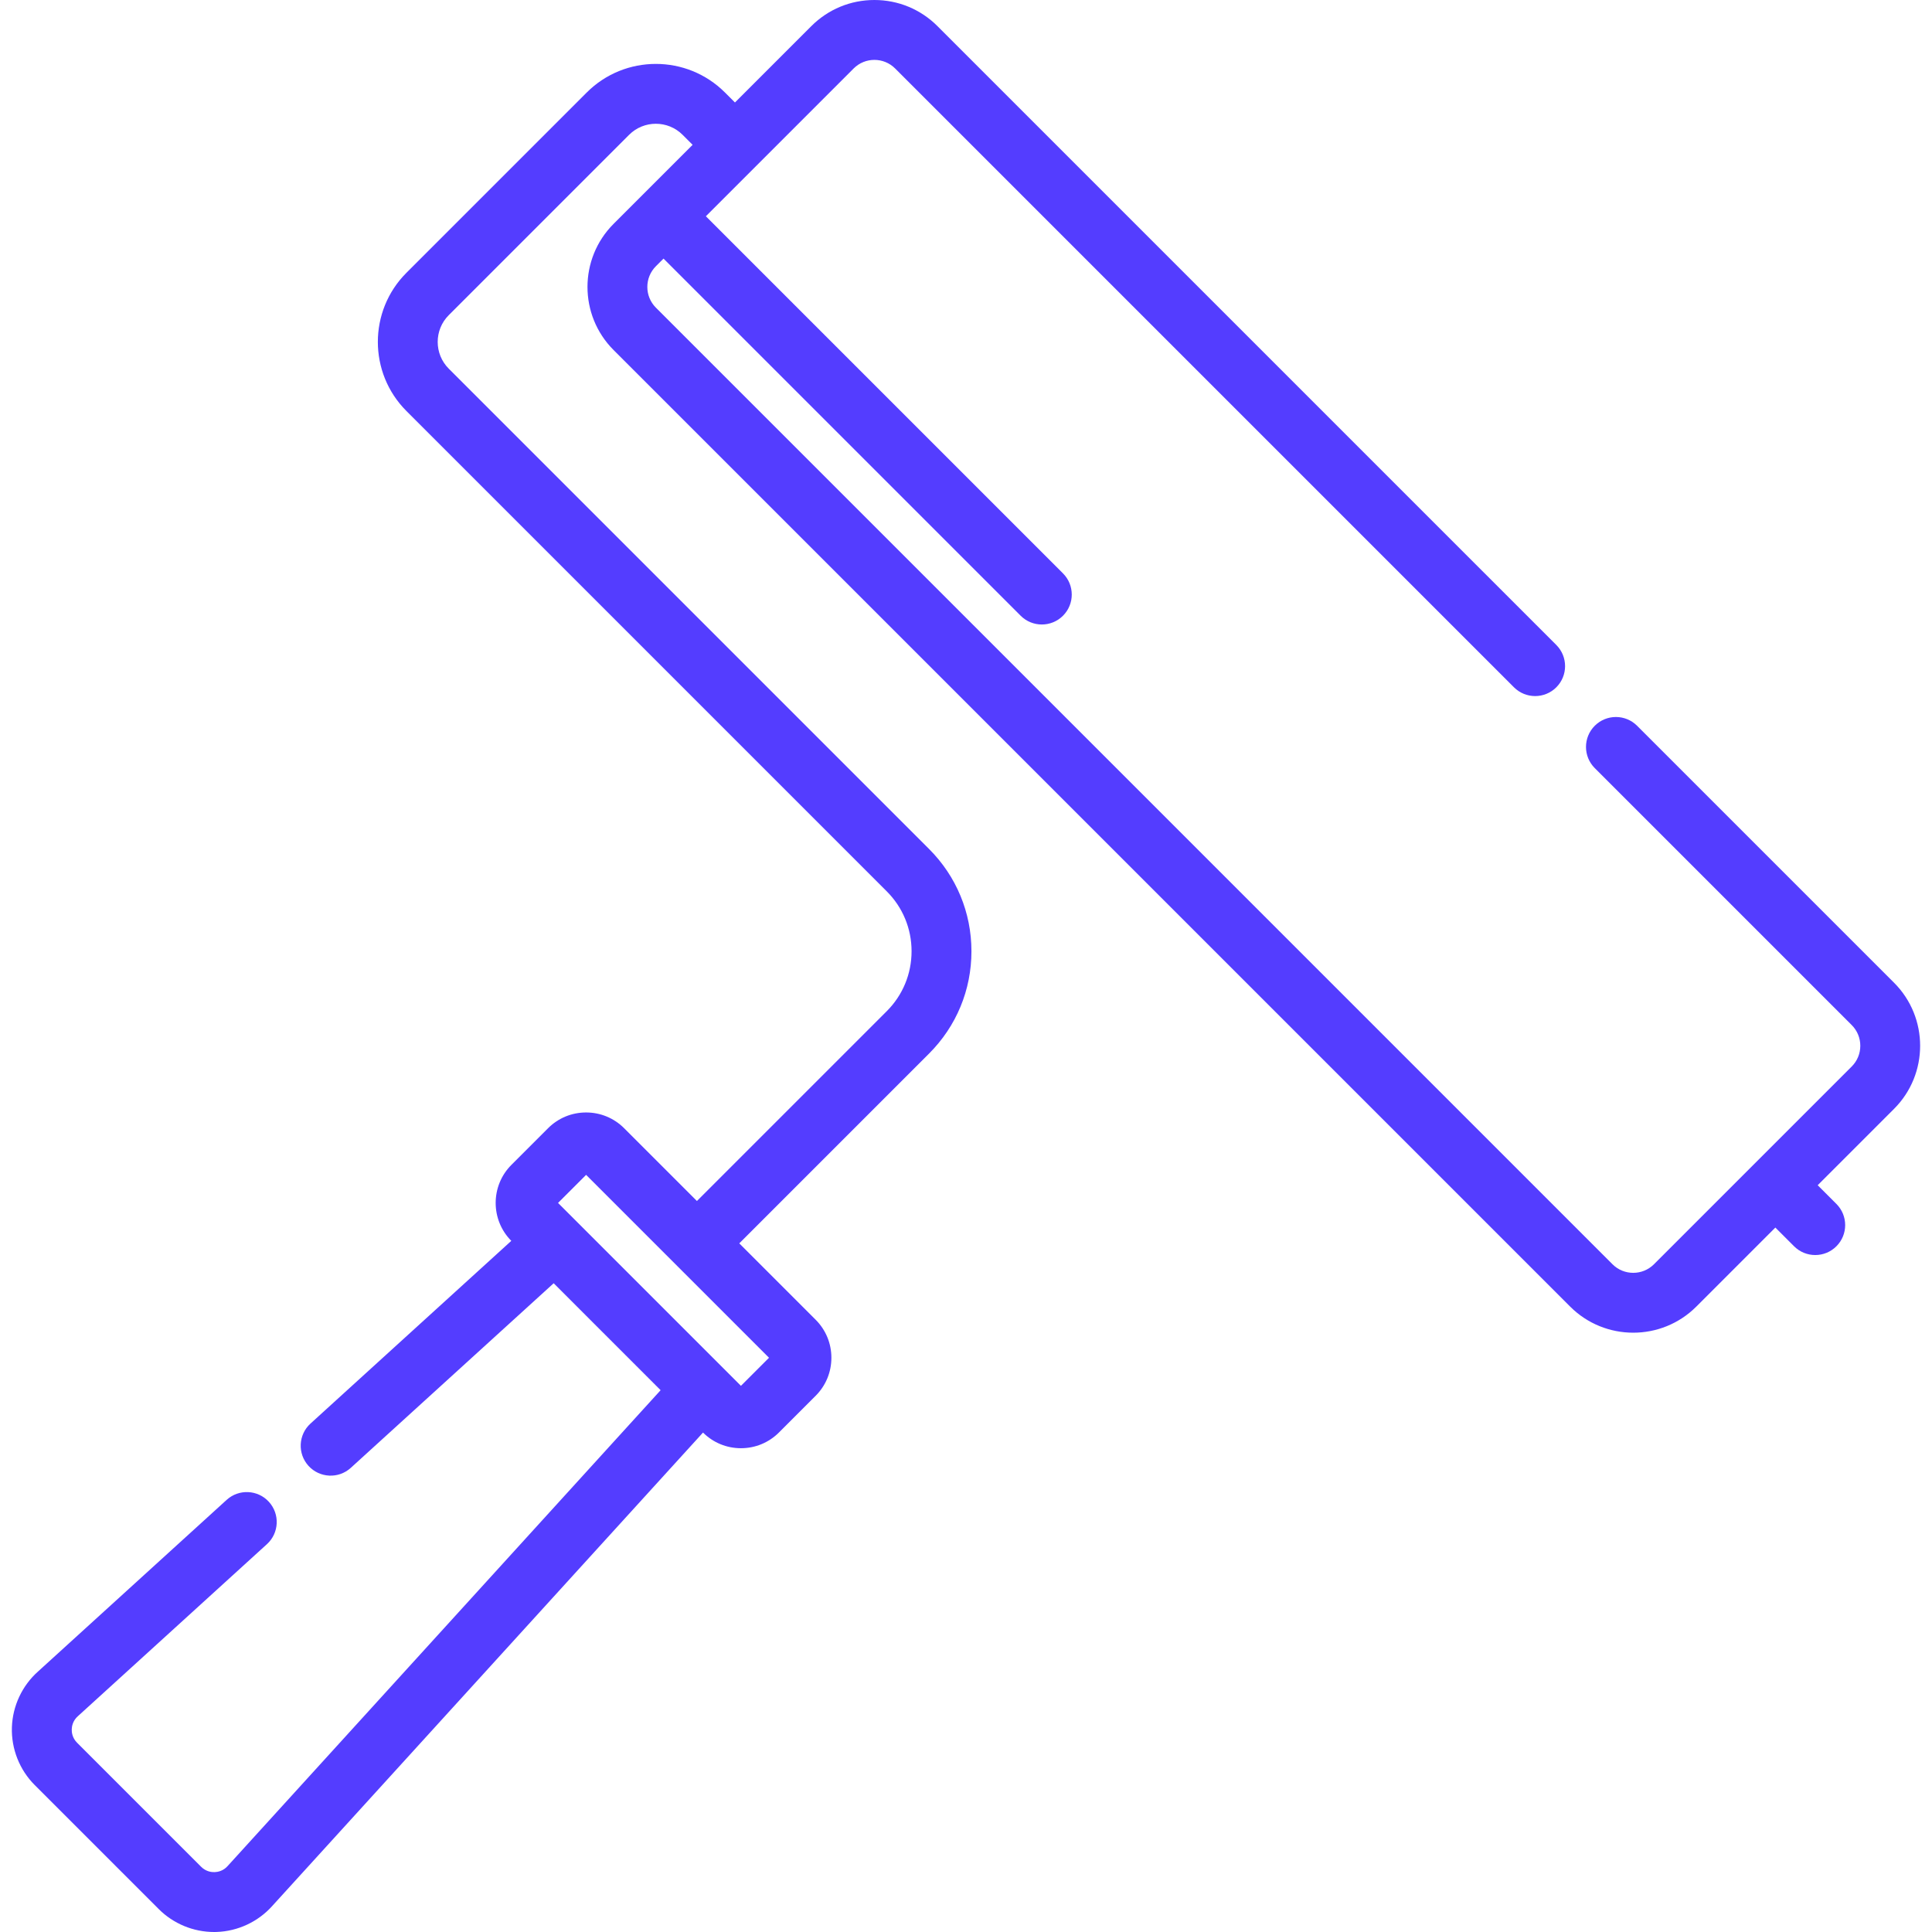 <svg xmlns="http://www.w3.org/2000/svg" xmlns:xlink="http://www.w3.org/1999/xlink" fill="#543dff" height="800px" width="800px" id="Layer_1" viewBox="0 0 512 512" xml:space="preserve"><g id="SVGRepo_bgCarrier" stroke-width="0"></g><g id="SVGRepo_tracerCarrier" stroke-linecap="round" stroke-linejoin="round"></g><g id="SVGRepo_iconCarrier"> <g> <g> <path d="M501.944,260.432l-68.098-68.097c-3.098-3.097-8.122-3.097-11.219,0c-3.098,3.099-3.098,8.122,0,11.22l68.097,68.097 c1.467,1.467,2.275,3.417,2.275,5.492c0,2.076-0.808,4.026-2.275,5.492l-52.408,52.408c-3.029,3.029-7.957,3.029-10.987,0 L173.821,81.537c-3.029-3.03-3.029-7.958-0.001-10.987l2.02-2.02l94.645,94.645c1.549,1.549,3.58,2.323,5.61,2.323 s4.061-0.774,5.61-2.323c3.098-3.099,3.098-8.122,0-11.22L187.061,57.31l13.315-13.315c0.001-0.001,0.003-0.003,0.005-0.004 c0.001-0.001,0.003-0.003,0.004-0.005l25.844-25.844c3.029-3.029,7.957-3.029,10.987,0l164.002,164.002 c3.098,3.097,8.122,3.097,11.22,0c3.098-3.099,3.098-8.122,0-11.22L248.434,6.922C243.97,2.458,238.034,0,231.721,0 c-6.313,0-12.249,2.458-16.713,6.922L194.77,27.161l-2.651-2.651c-10.097-10.097-26.527-10.097-36.624,0l-47.788,47.788 c-10.097,10.098-10.097,26.527,0,36.625l127.287,127.288c4.243,4.243,6.581,9.884,6.581,15.885s-2.337,11.643-6.581,15.885 l-50.299,50.299l-19.288-19.288c-2.693-2.693-6.274-4.175-10.082-4.175c-3.809,0-7.39,1.482-10.083,4.175l-9.712,9.712 c-5.55,5.55-5.559,14.573-0.03,20.136l-53.214,48.421c-3.241,2.948-3.478,7.966-0.529,11.208c2.949,3.24,7.968,3.478,11.208,0.528 l53.766-48.922l28.341,28.341L60.431,494.403c-0.028,0.031-0.056,0.062-0.084,0.094c-1.203,1.365-2.692,1.61-3.473,1.634 c-0.782,0.029-2.283-0.126-3.57-1.413l-32.878-32.876c-1.287-1.287-1.438-2.789-1.413-3.57c0.024-0.781,0.27-2.27,1.634-3.474 c0.032-0.026,0.063-0.055,0.094-0.084l50-45.497c3.24-2.948,3.477-7.966,0.528-11.208c-2.949-3.241-7.967-3.477-11.208-0.528 l-49.958,45.459c-4.239,3.763-6.771,9.164-6.95,14.832c-0.18,5.69,2.026,11.263,6.053,15.29l32.877,32.876 c3.875,3.874,9.18,6.063,14.646,6.061c0.214,0,0.429-0.003,0.644-0.01c5.667-0.179,11.068-2.711,14.831-6.95l114.102-125.396 c2.689,2.674,6.256,4.148,10.05,4.148c3.809,0,7.39-1.483,10.083-4.176l9.711-9.712c2.693-2.693,4.177-6.274,4.177-10.083 c0-3.81-1.483-7.39-4.176-10.083l-20.235-20.235l50.299-50.299c7.241-7.241,11.228-16.866,11.228-27.106 c0-10.24-3.988-19.865-11.228-27.106L118.927,97.702c-3.911-3.91-3.911-10.274,0-14.183l47.788-47.788 c3.91-3.911,10.274-3.911,14.184-0.001l2.651,2.651l-13.316,13.316c-0.001,0.001-0.003,0.002-0.004,0.004 s-0.003,0.003-0.004,0.004l-7.626,7.626c-9.215,9.215-9.215,24.21,0,33.426L416.11,346.266c4.608,4.607,10.661,6.911,16.713,6.911 c6.053,0,12.105-2.304,16.713-6.911l20.95-20.95l4.961,4.96c1.549,1.549,3.58,2.323,5.61,2.323c2.031,0,4.061-0.774,5.61-2.324 c3.098-3.098,3.098-8.122,0-11.219l-4.96-4.96l20.237-20.237C511.16,284.643,511.16,269.648,501.944,260.432z M203.795,359.821 l-7.439,7.438l-48.471-48.471l7.439-7.438L203.795,359.821z"></path> </g> </g> </g></svg>